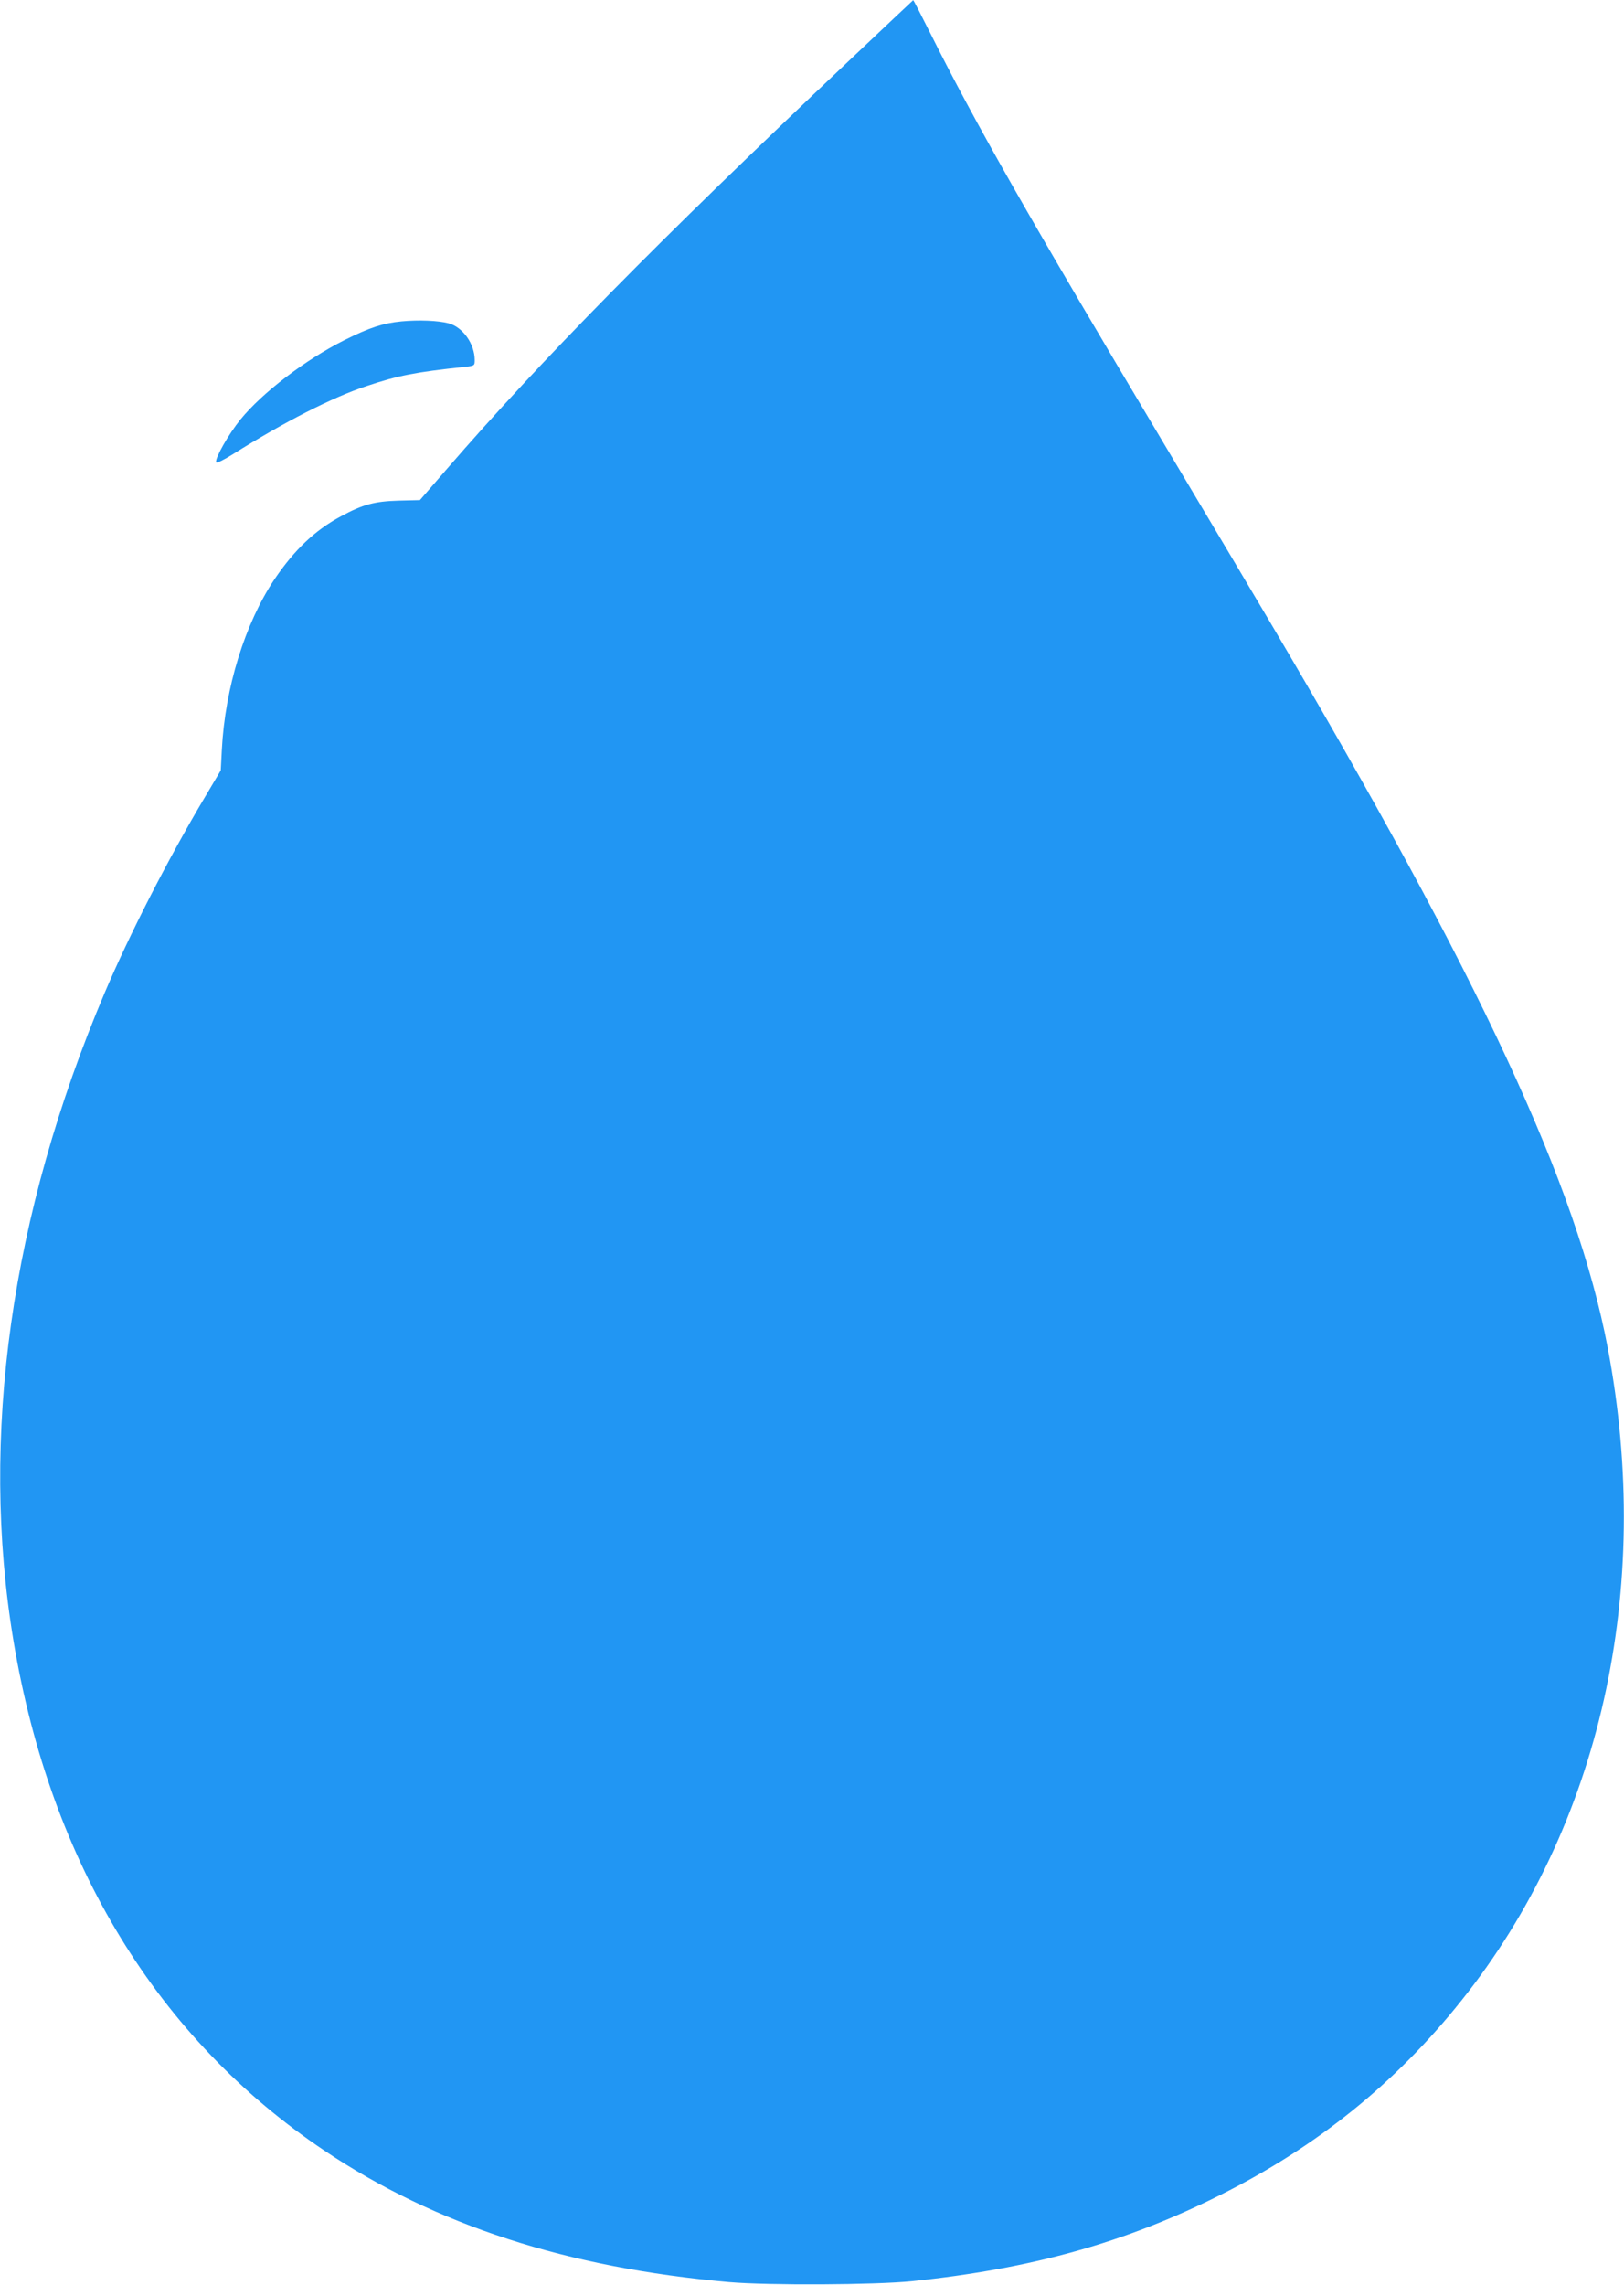 <?xml version="1.0" standalone="no"?>
<!DOCTYPE svg PUBLIC "-//W3C//DTD SVG 20010904//EN"
 "http://www.w3.org/TR/2001/REC-SVG-20010904/DTD/svg10.dtd">
<svg version="1.0" xmlns="http://www.w3.org/2000/svg"
 width="910pt" height="1280pt" viewBox="0 0 910 1280"
 preserveAspectRatio="xMidYMid meet">
<g transform="translate(0,1280) scale(0.1,-0.1)"
fill="#2196f3" stroke="none">
<path d="M4750 12453 c-1067 -1009 -1719 -1671 -2247 -2281 l-150 -173 -119
-3 c-135 -4 -200 -21 -322 -87 -146 -78 -261 -187 -373 -352 -166 -248 -278
-608 -296 -957 l-6 -115 -92 -155 c-208 -350 -421 -767 -559 -1092 -526 -1242
-701 -2487 -510 -3631 208 -1245 809 -2228 1744 -2854 621 -416 1359 -655
2265 -735 221 -19 815 -16 1025 5 672 70 1196 216 1730 484 539 270 980 625
1349 1088 779 974 1077 2304 820 3655 -174 914 -709 2063 -1892 4065 -71 121
-338 569 -592 995 -764 1280 -1062 1804 -1309 2298 -53 105 -97 192 -99 191
-1 0 -166 -156 -367 -346z"/>
<path d="M2250 11000 c-104 -10 -180 -35 -320 -105 -218 -109 -461 -295 -583
-445 -67 -83 -143 -217 -136 -239 3 -7 43 13 94 45 290 182 556 318 750 382
176 59 274 78 548 107 56 6 57 7 57 38 0 91 -66 184 -145 206 -60 16 -169 20
-265 11z"/>
</g>
</svg>
